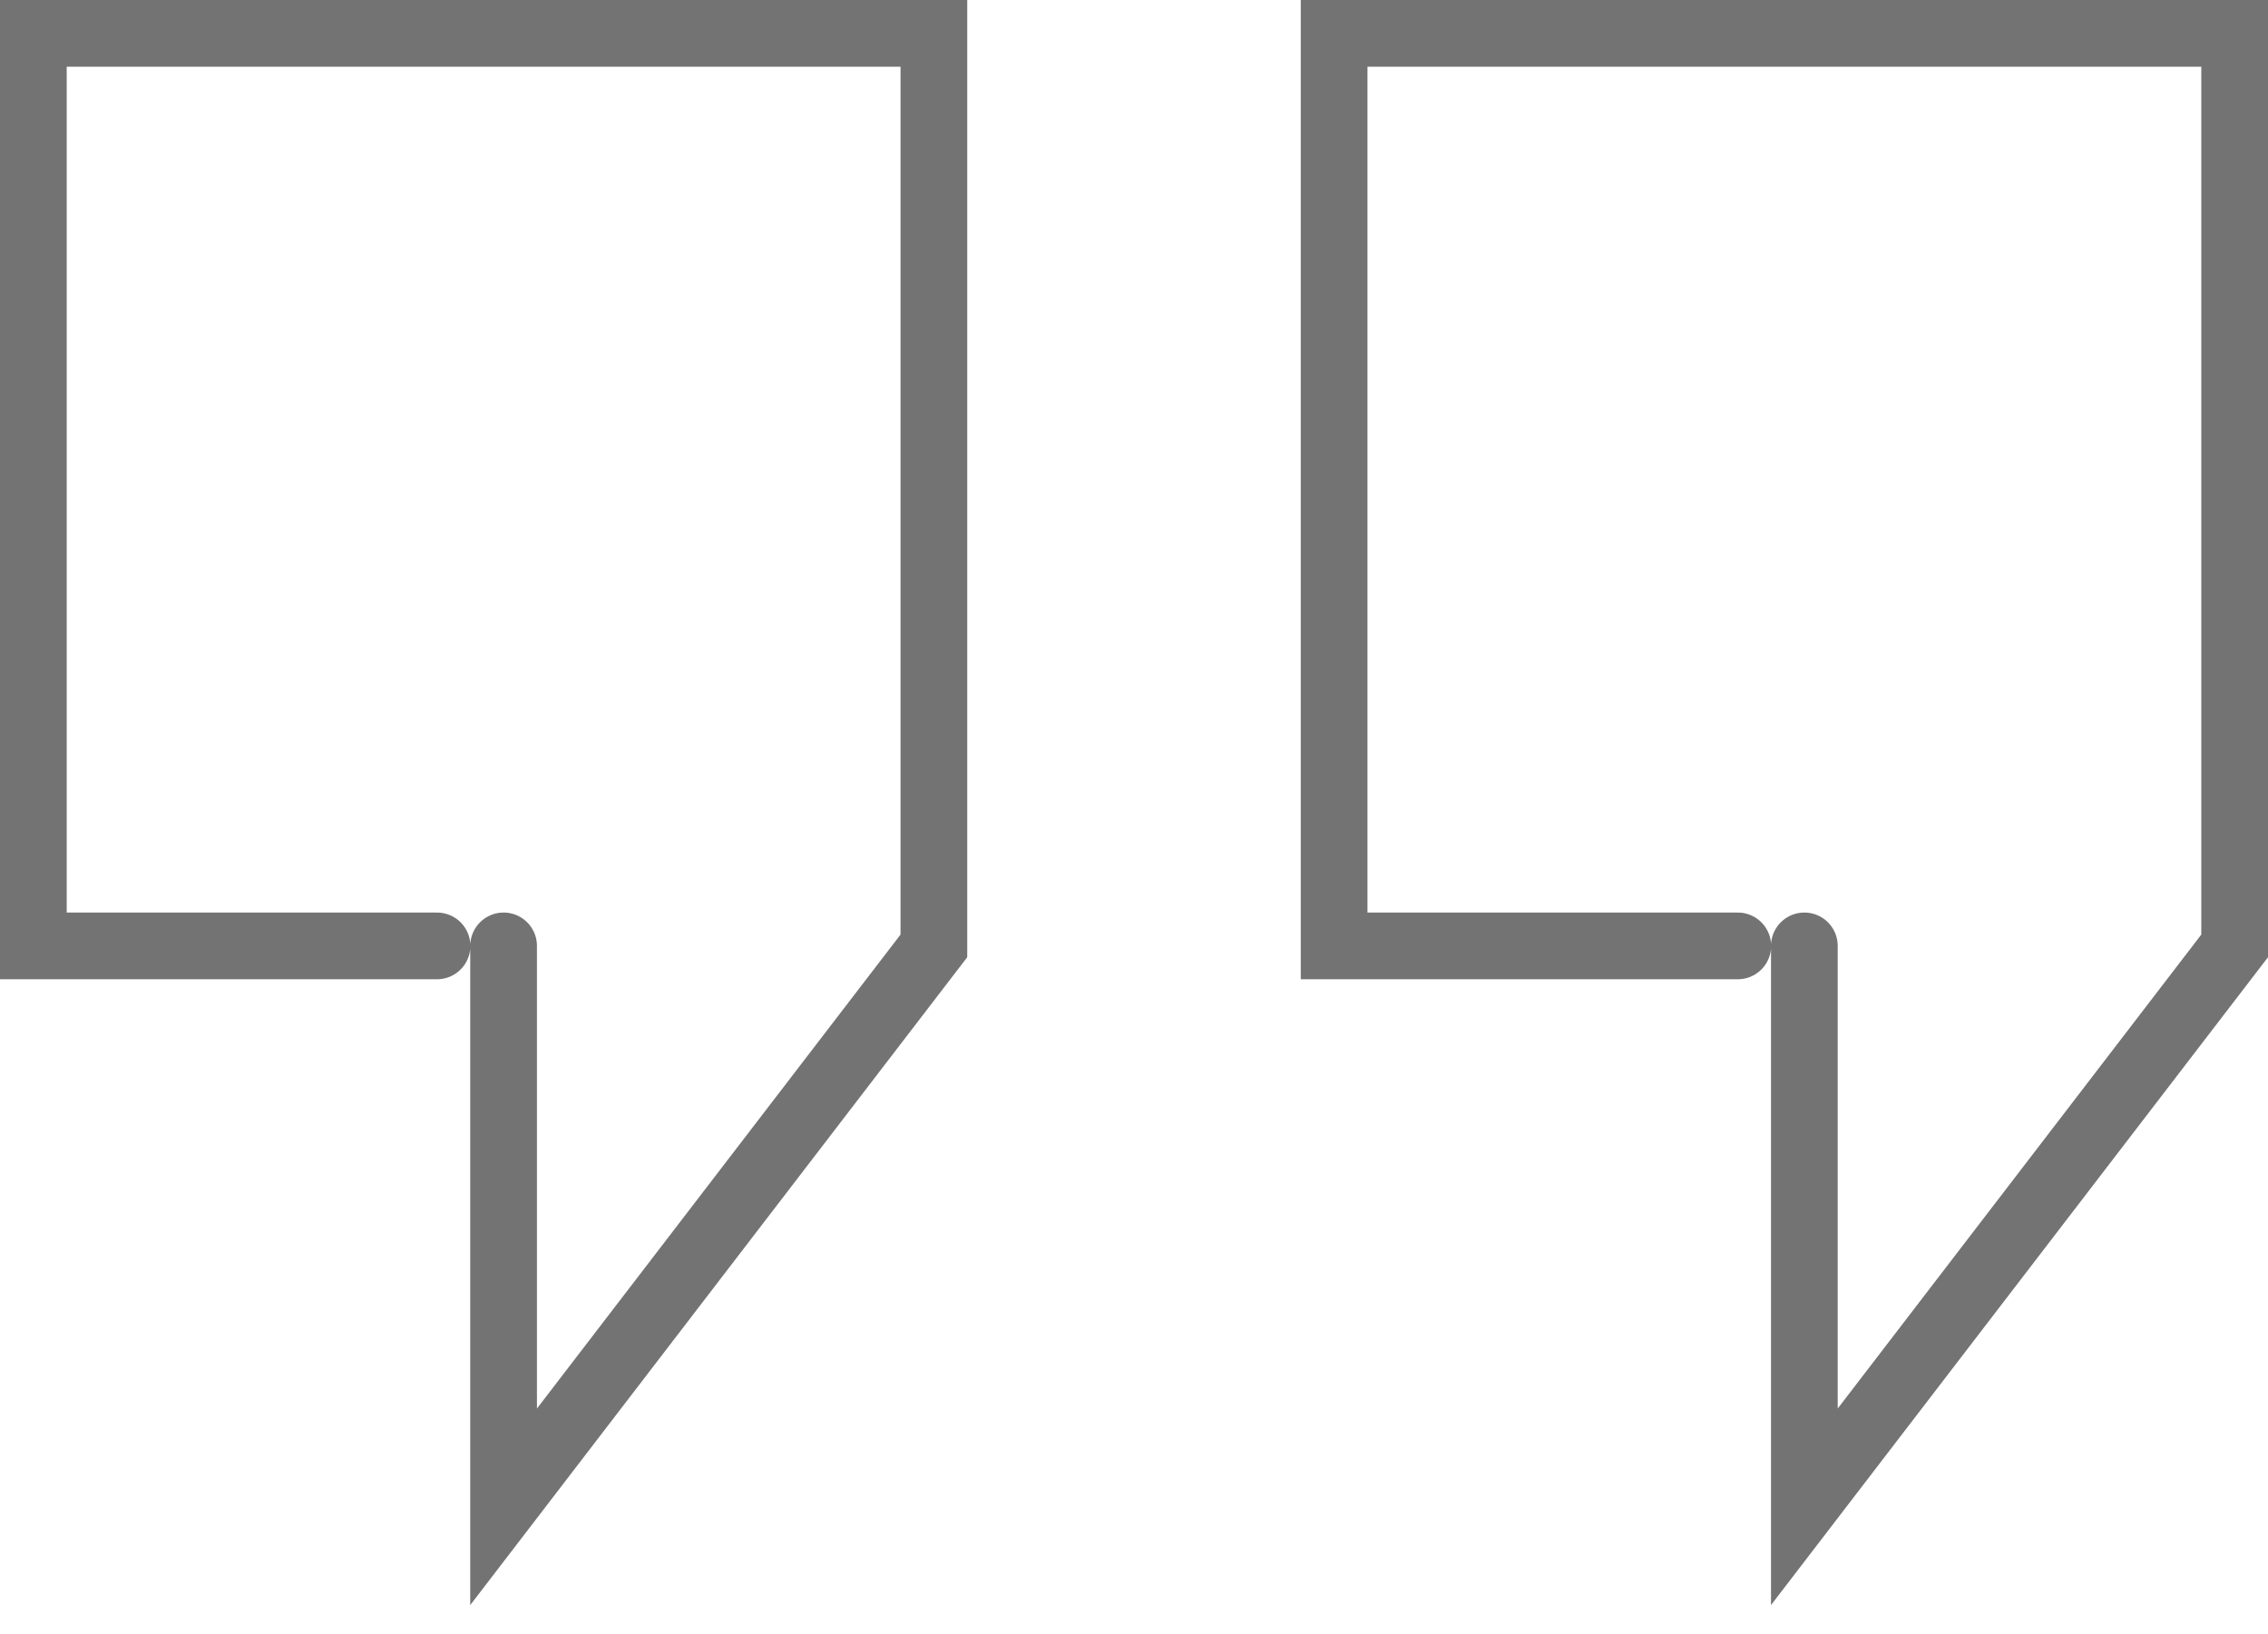 <svg width="68" height="49" viewBox="0 0 68 49" fill="none" xmlns="http://www.w3.org/2000/svg">
<path d="M13.103 28.358H1V1H28V28.358L15.099 45.174V28.358" stroke="#737373" stroke-width="2" stroke-linecap="round"/>
<path d="M52.103 28.358H40V1H67V28.358L54.099 45.174V28.358" stroke="#737373" stroke-width="2" stroke-linecap="round"/>
</svg>
